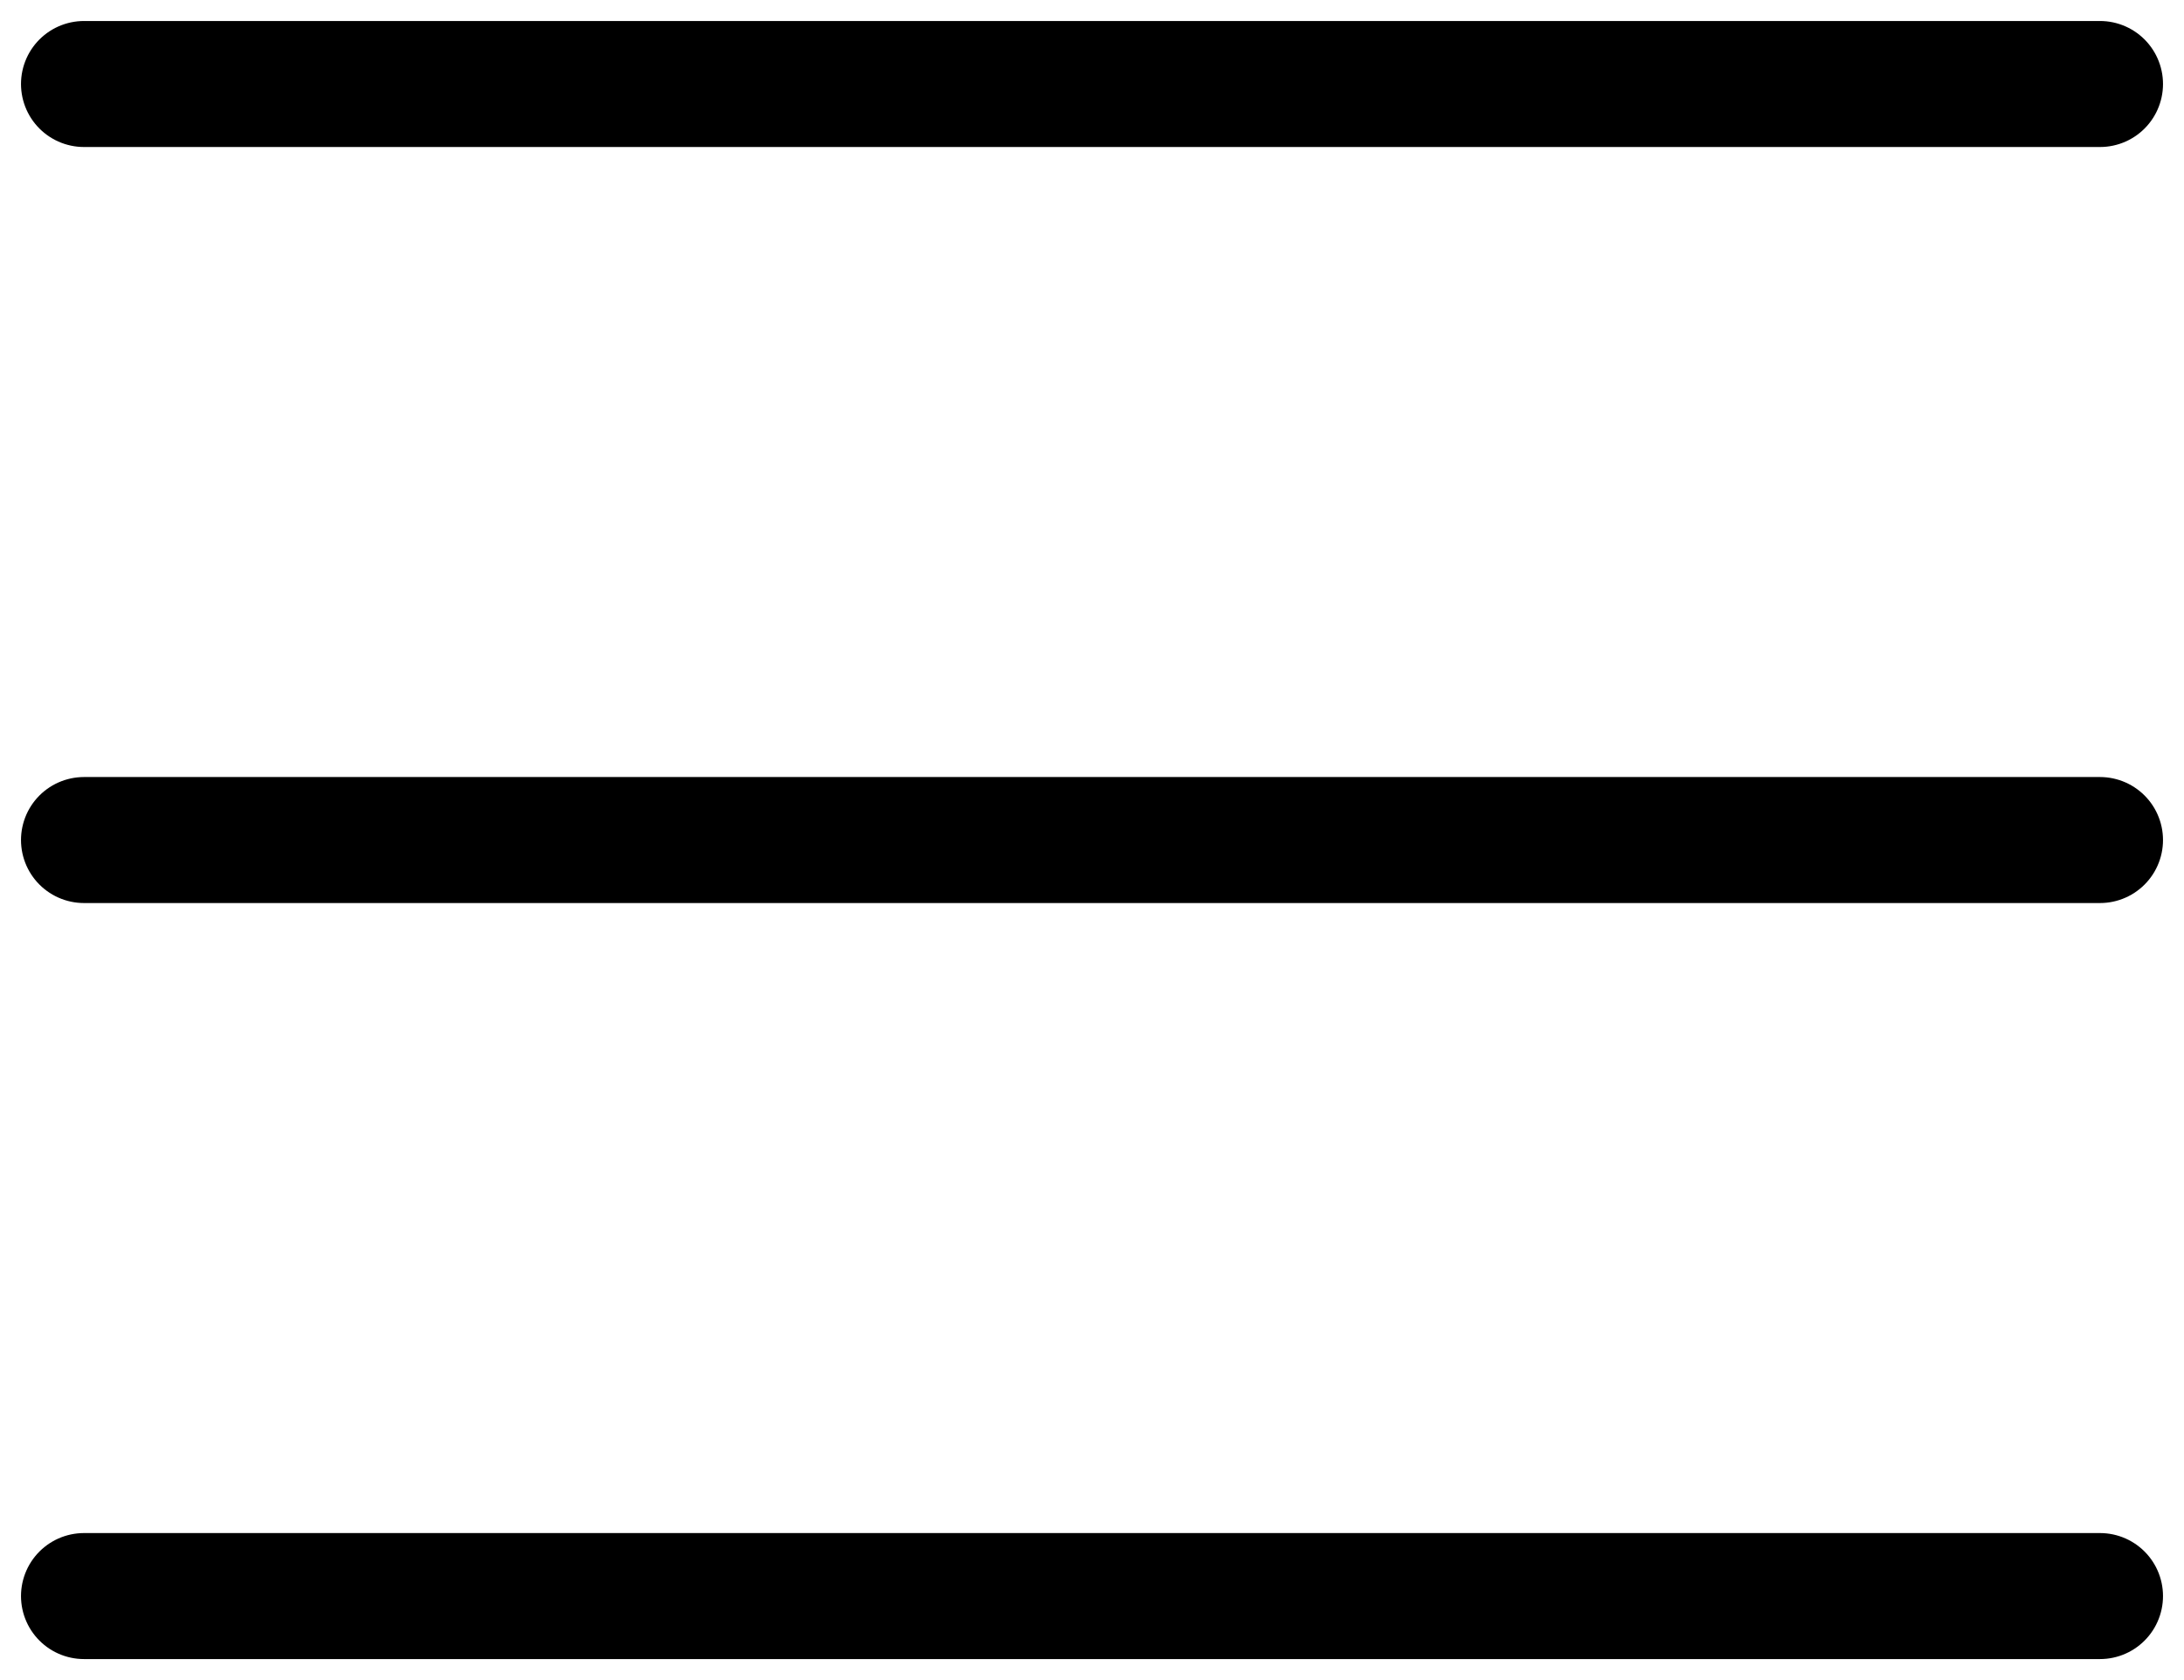 <svg width="26" height="20" viewBox="0 0 26 20" fill="none" xmlns="http://www.w3.org/2000/svg">
<path d="M1 1H25" stroke="#050505" style="stroke:#050505;stroke:color(display-p3 0.02 0.02 0.02);stroke-opacity:1;" stroke-width="1.5" stroke-linecap="round"/>
<path d="M1 10H25" stroke="#050505" style="stroke:#050505;stroke:color(display-p3 0.02 0.02 0.02);stroke-opacity:1;" stroke-width="1.5" stroke-linecap="round"/>
<path d="M1 19H25" stroke="#050505" style="stroke:#050505;stroke:color(display-p3 0.02 0.02 0.02);stroke-opacity:1;" stroke-width="1.5" stroke-linecap="round"/>
</svg>
